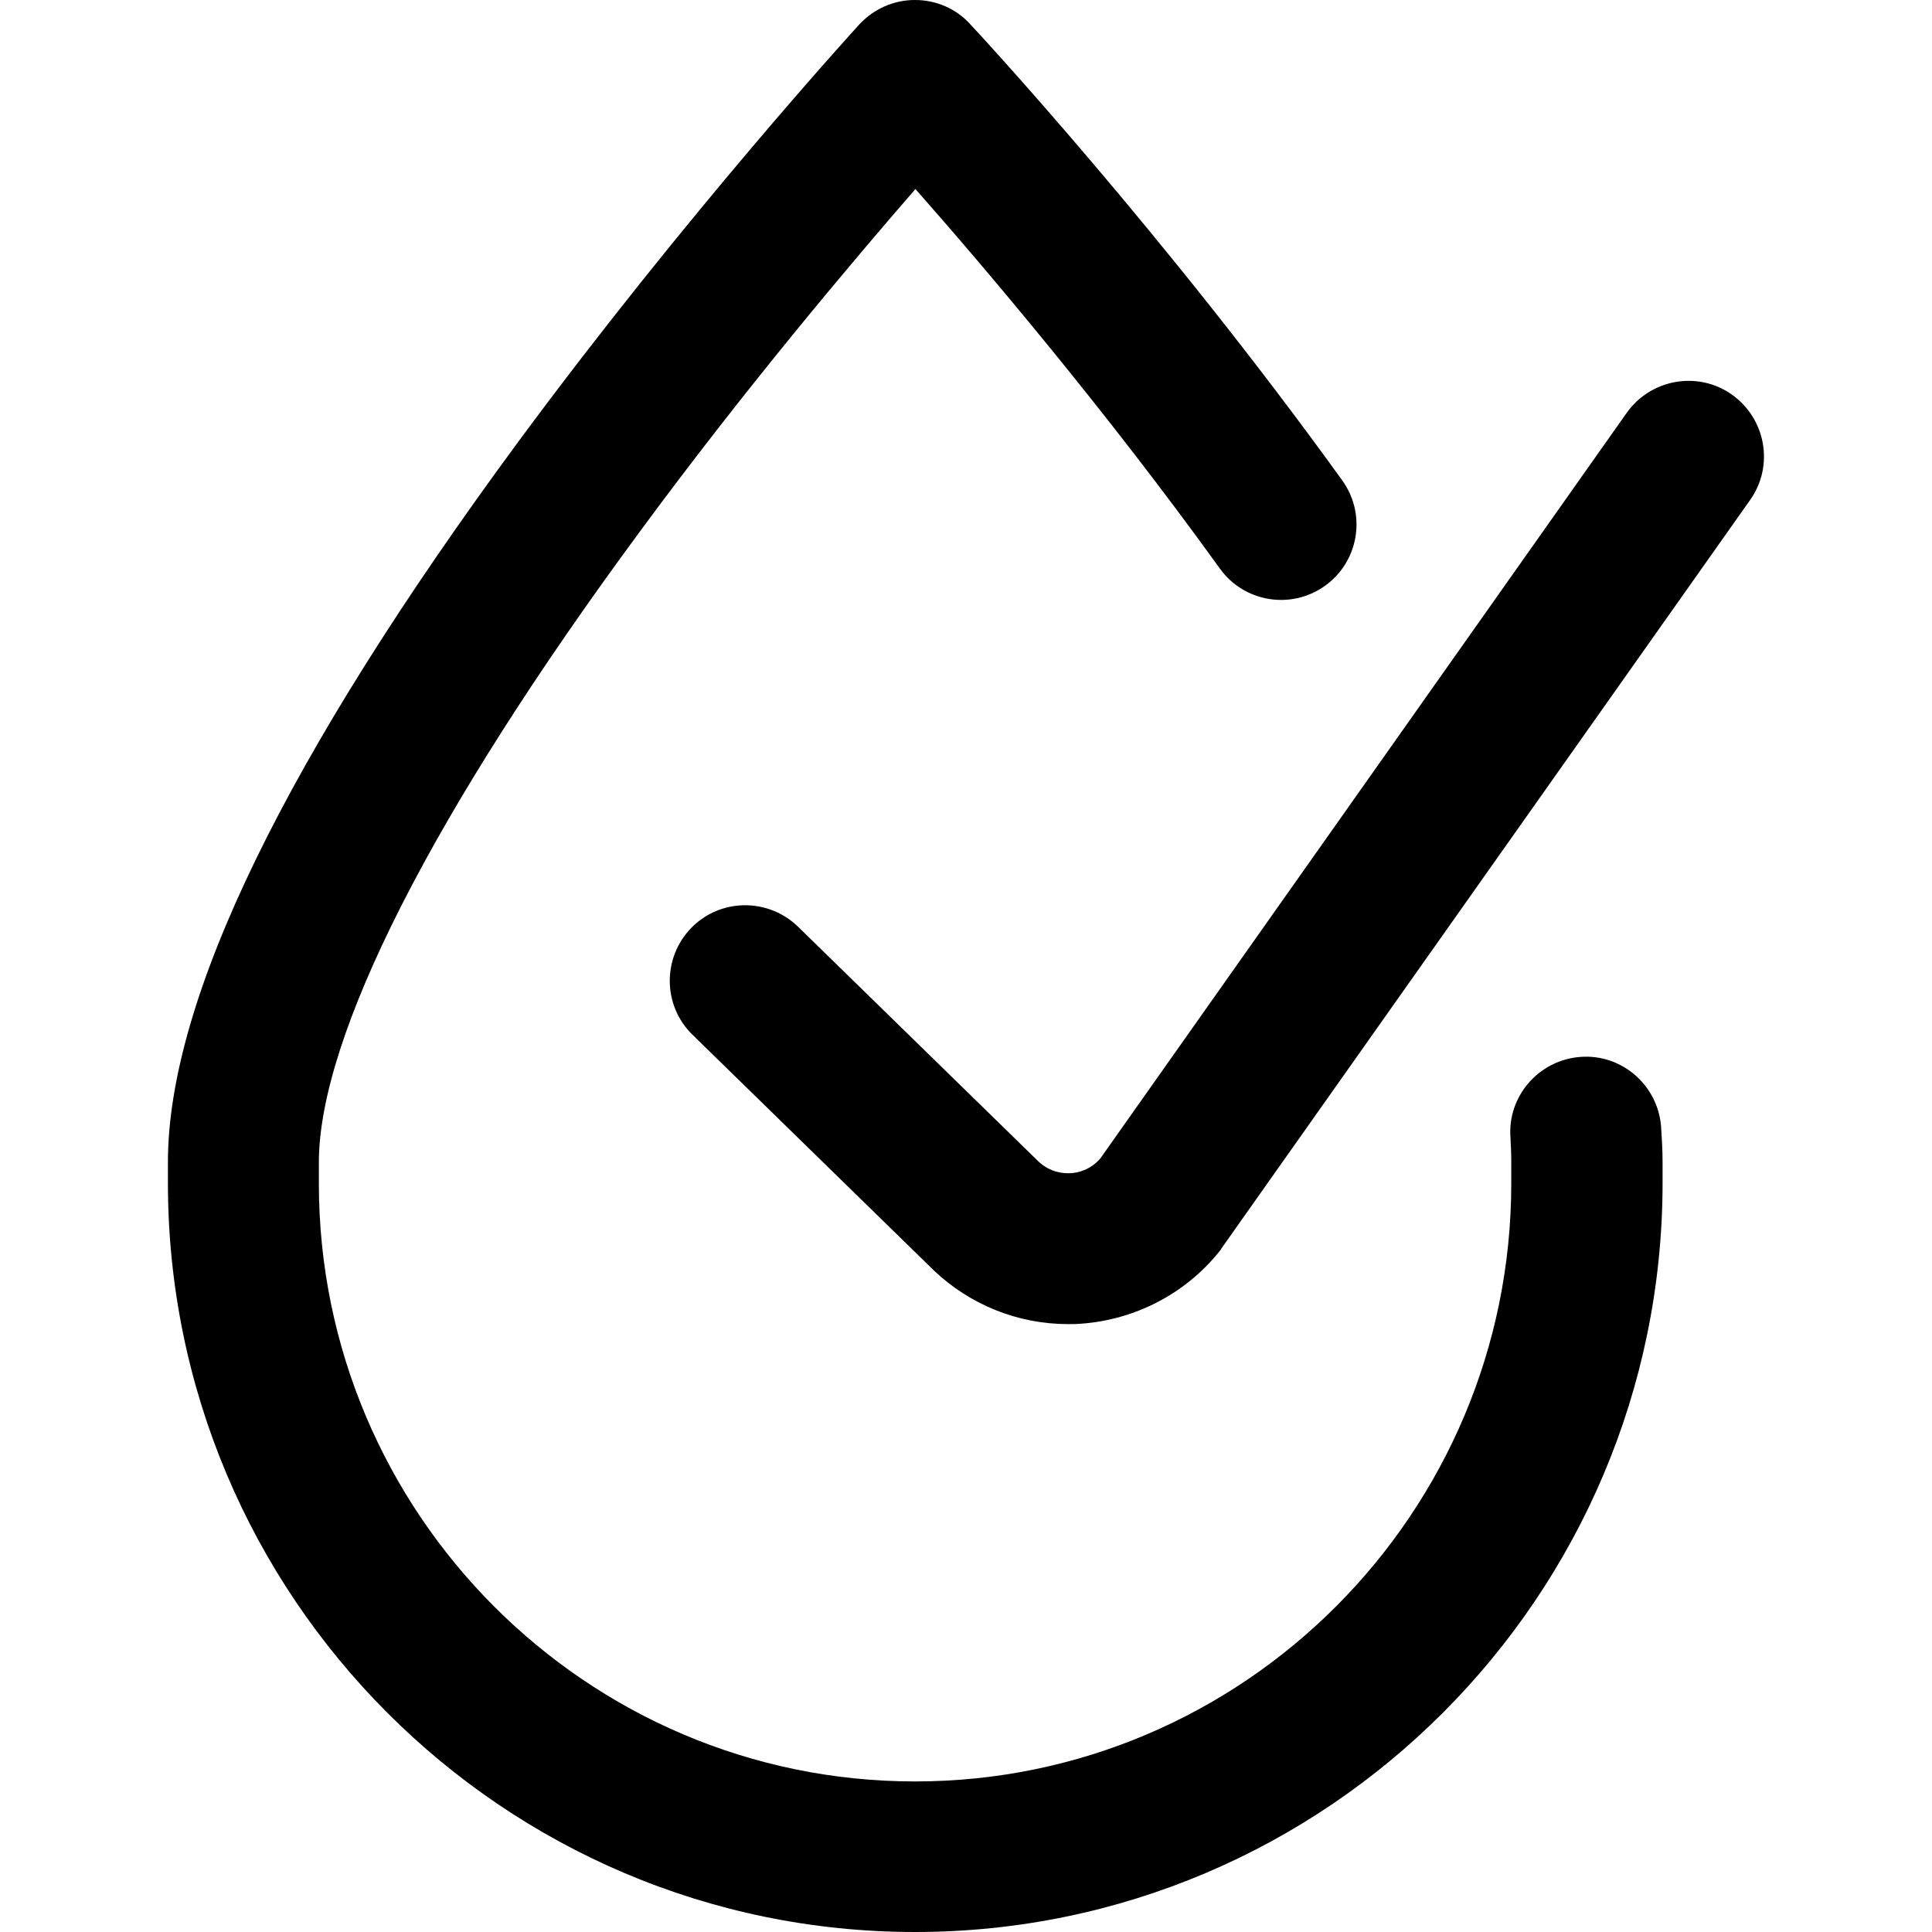 <?xml version="1.0" encoding="utf-8"?>
<!-- Generator: Adobe Illustrator 22.1.0, SVG Export Plug-In . SVG Version: 6.00 Build 0)  -->
<svg version="1.1" id="Layer_1" xmlns="http://www.w3.org/2000/svg" xmlns:xlink="http://www.w3.org/1999/xlink" x="0px" y="0px"
	 viewBox="0 0 512 512" style="enable-background:new 0 0 512 512;" xml:space="preserve">
<path d="M242.5,512c-109.2,0-198-89-198-198.5v-5.5c0-43.2,31.3-107.4,92.9-191C182,56.6,225.9,8.5,227.7,6.5
	c3.8-4.1,9.1-6.5,14.7-6.5c0,0,0.1,0,0.1,0c5.6,0,10.9,2.3,14.6,6.4c2.1,2.2,51.4,55.4,98.6,120.9c6.5,9,4.4,21.5-4.5,27.9
	c-9,6.5-21.5,4.4-27.9-4.5c-30.5-42.3-62.6-80.1-80.7-100.6c-16.6,19.1-45.1,52.8-73.2,91c-54.7,74.2-84.9,133.5-84.9,167v5.5
	c0,87.4,70.9,158.5,158,158.5s158-71.1,158-158.5v-5.5c0-2.4-0.1-4.5-0.2-6.5c-0.9-11,7.4-20.6,18.4-21.5c11-0.9,20.6,7.4,21.5,18.4
	c0.2,3.1,0.4,6.2,0.4,9.6v5.5C440.5,423,351.7,512,242.5,512z M286.4,350.8c14.3-1,27.7-7.9,36.7-19.1c0.3-0.3,0.5-0.7,0.7-1
	l140-198.2c6.4-9,4.2-21.5-4.8-27.9c-9-6.4-21.5-4.2-27.9,4.8L291.6,307c-2.7,3.1-6,3.8-7.8,3.9c-1.9,0.1-5.4-0.1-8.6-3.1
	l-63.7-62.2c-7.9-7.7-20.6-7.6-28.3,0.3c-7.7,7.9-7.6,20.6,0.3,28.3l63.8,62.3c0.1,0.1,0.1,0.1,0.2,0.2c9.6,9.1,22.3,14.2,35.5,14.2
	C284.2,350.9,285.3,350.9,286.4,350.8z"/>
</svg>
